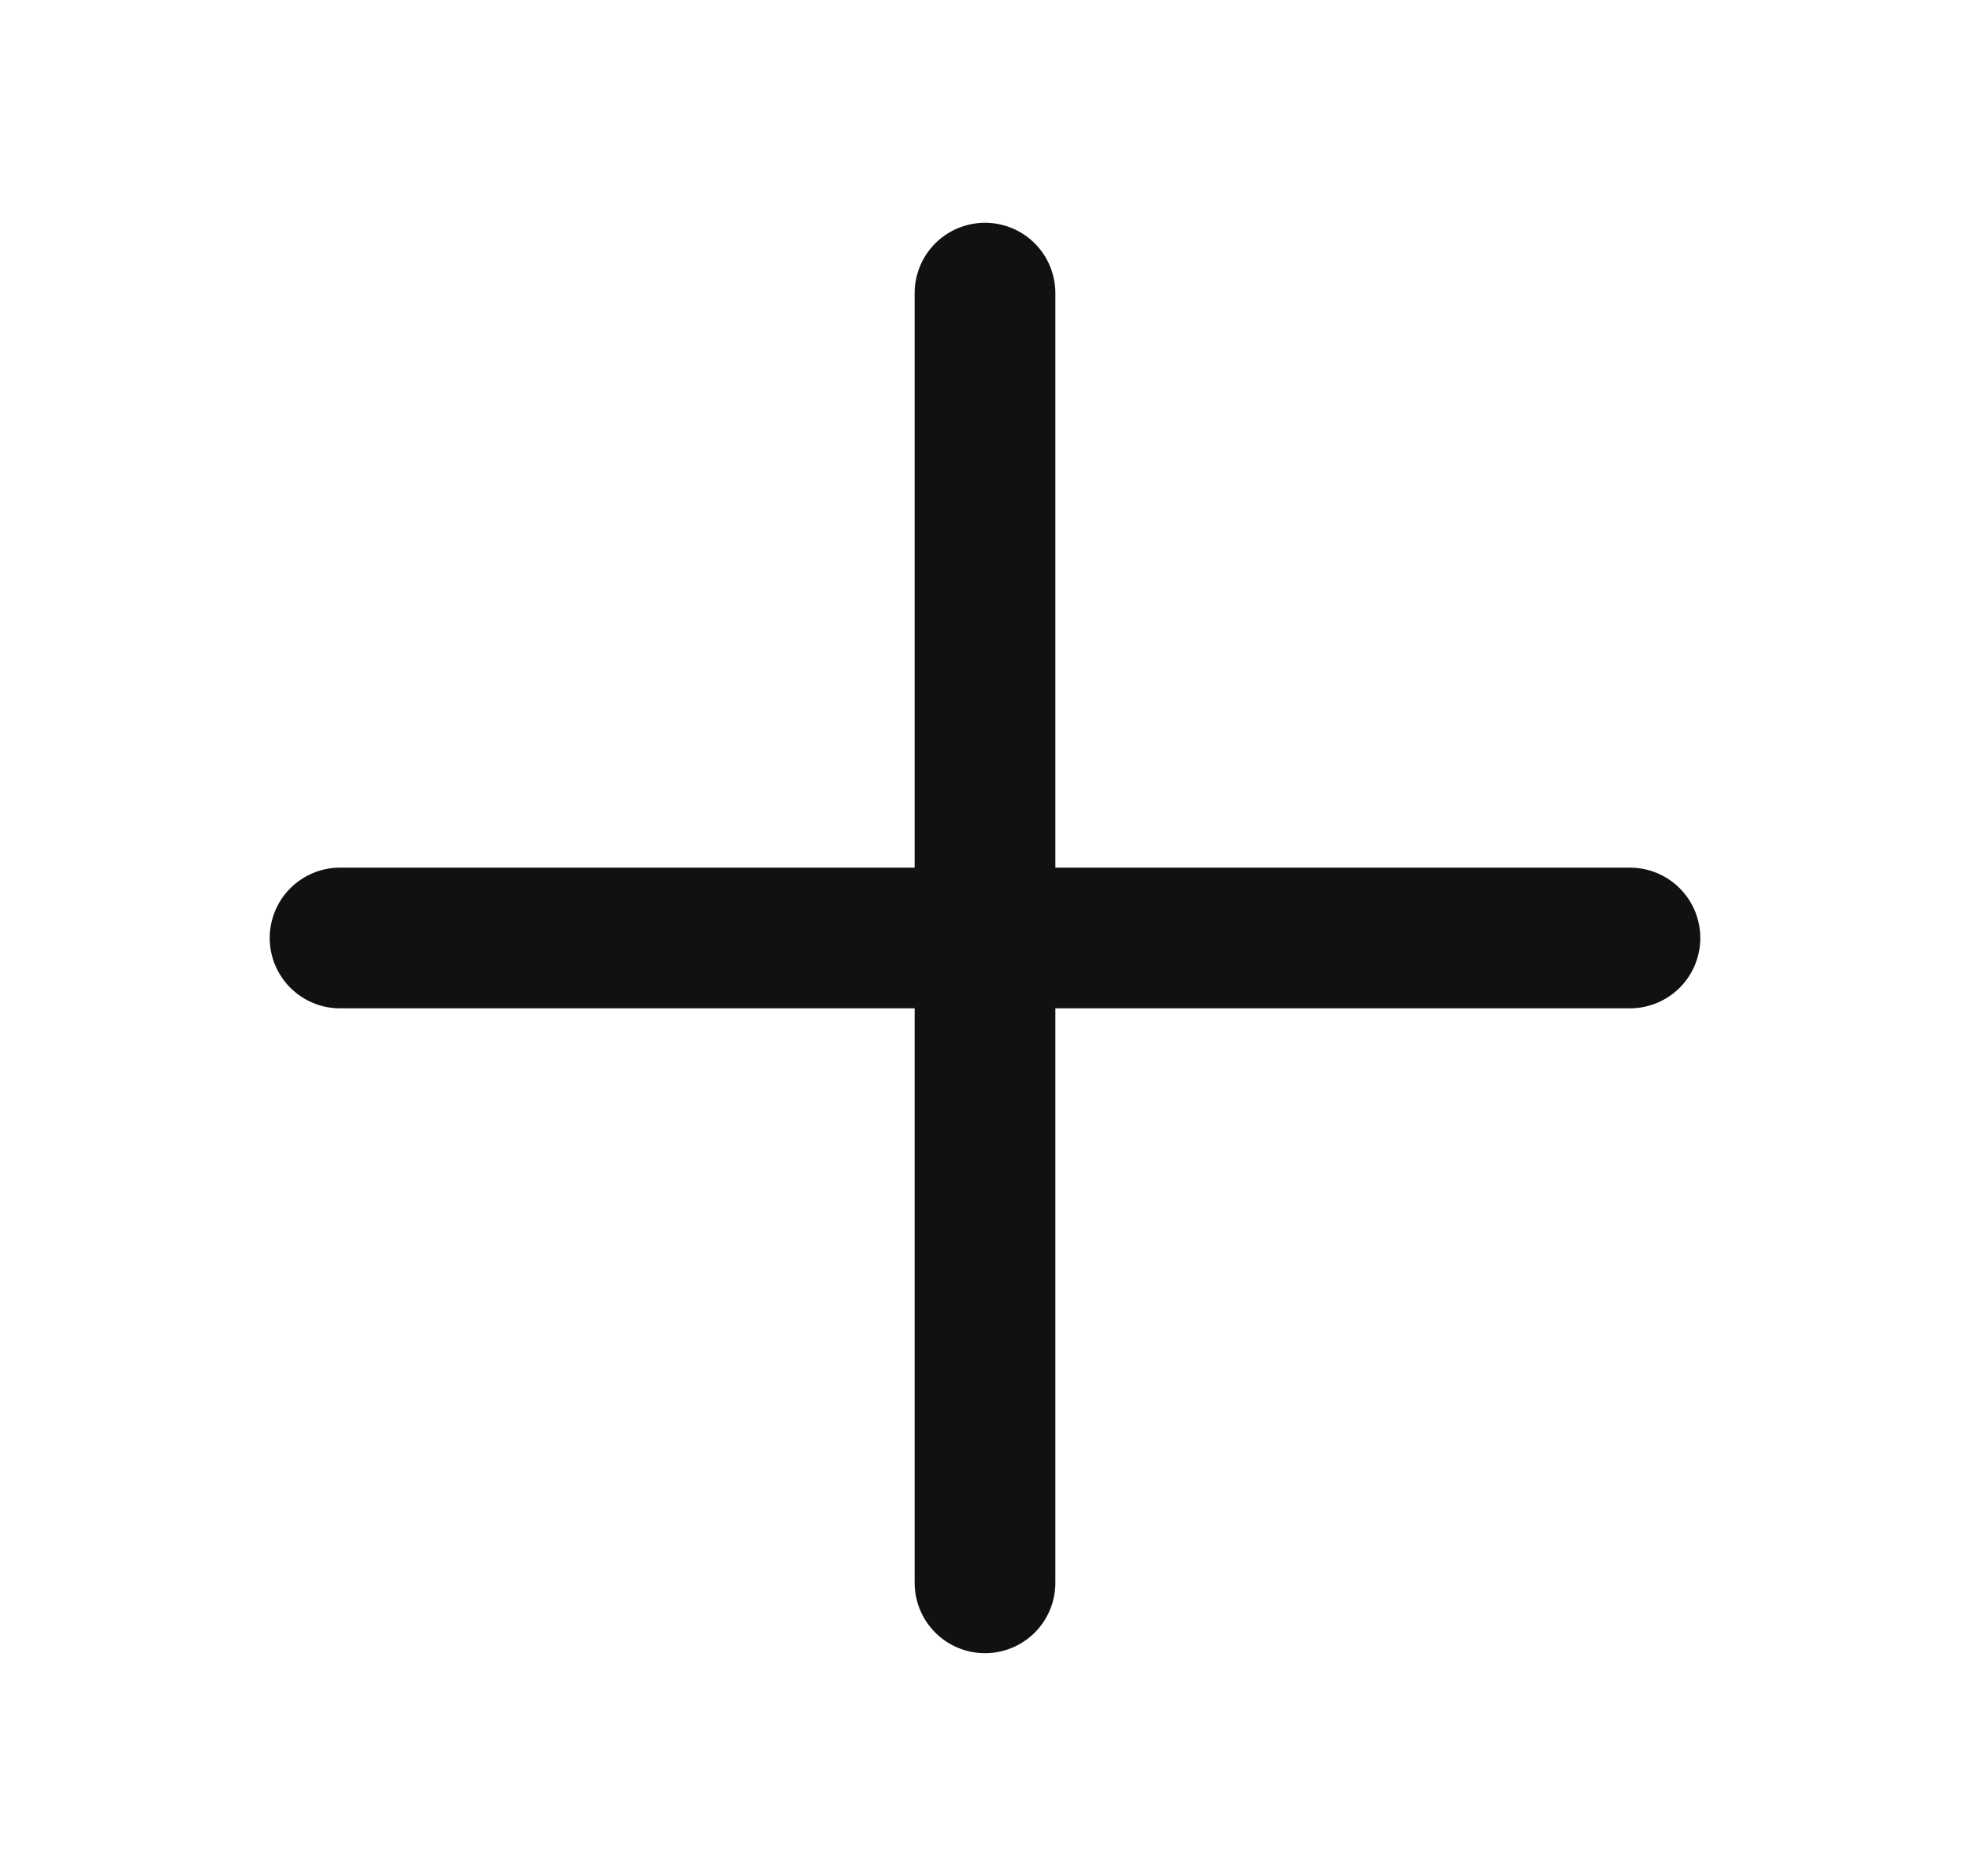 <svg width="21" height="20" viewBox="0 0 21 20" fill="none" xmlns="http://www.w3.org/2000/svg">
<path d="M3.625 10H17.375" stroke="#111111" stroke-width="1.5" stroke-linecap="round" stroke-linejoin="round"/>
<path d="M10.5 3.125V16.875" stroke="#111111" stroke-width="1.5" stroke-linecap="round" stroke-linejoin="round"/>
</svg>
